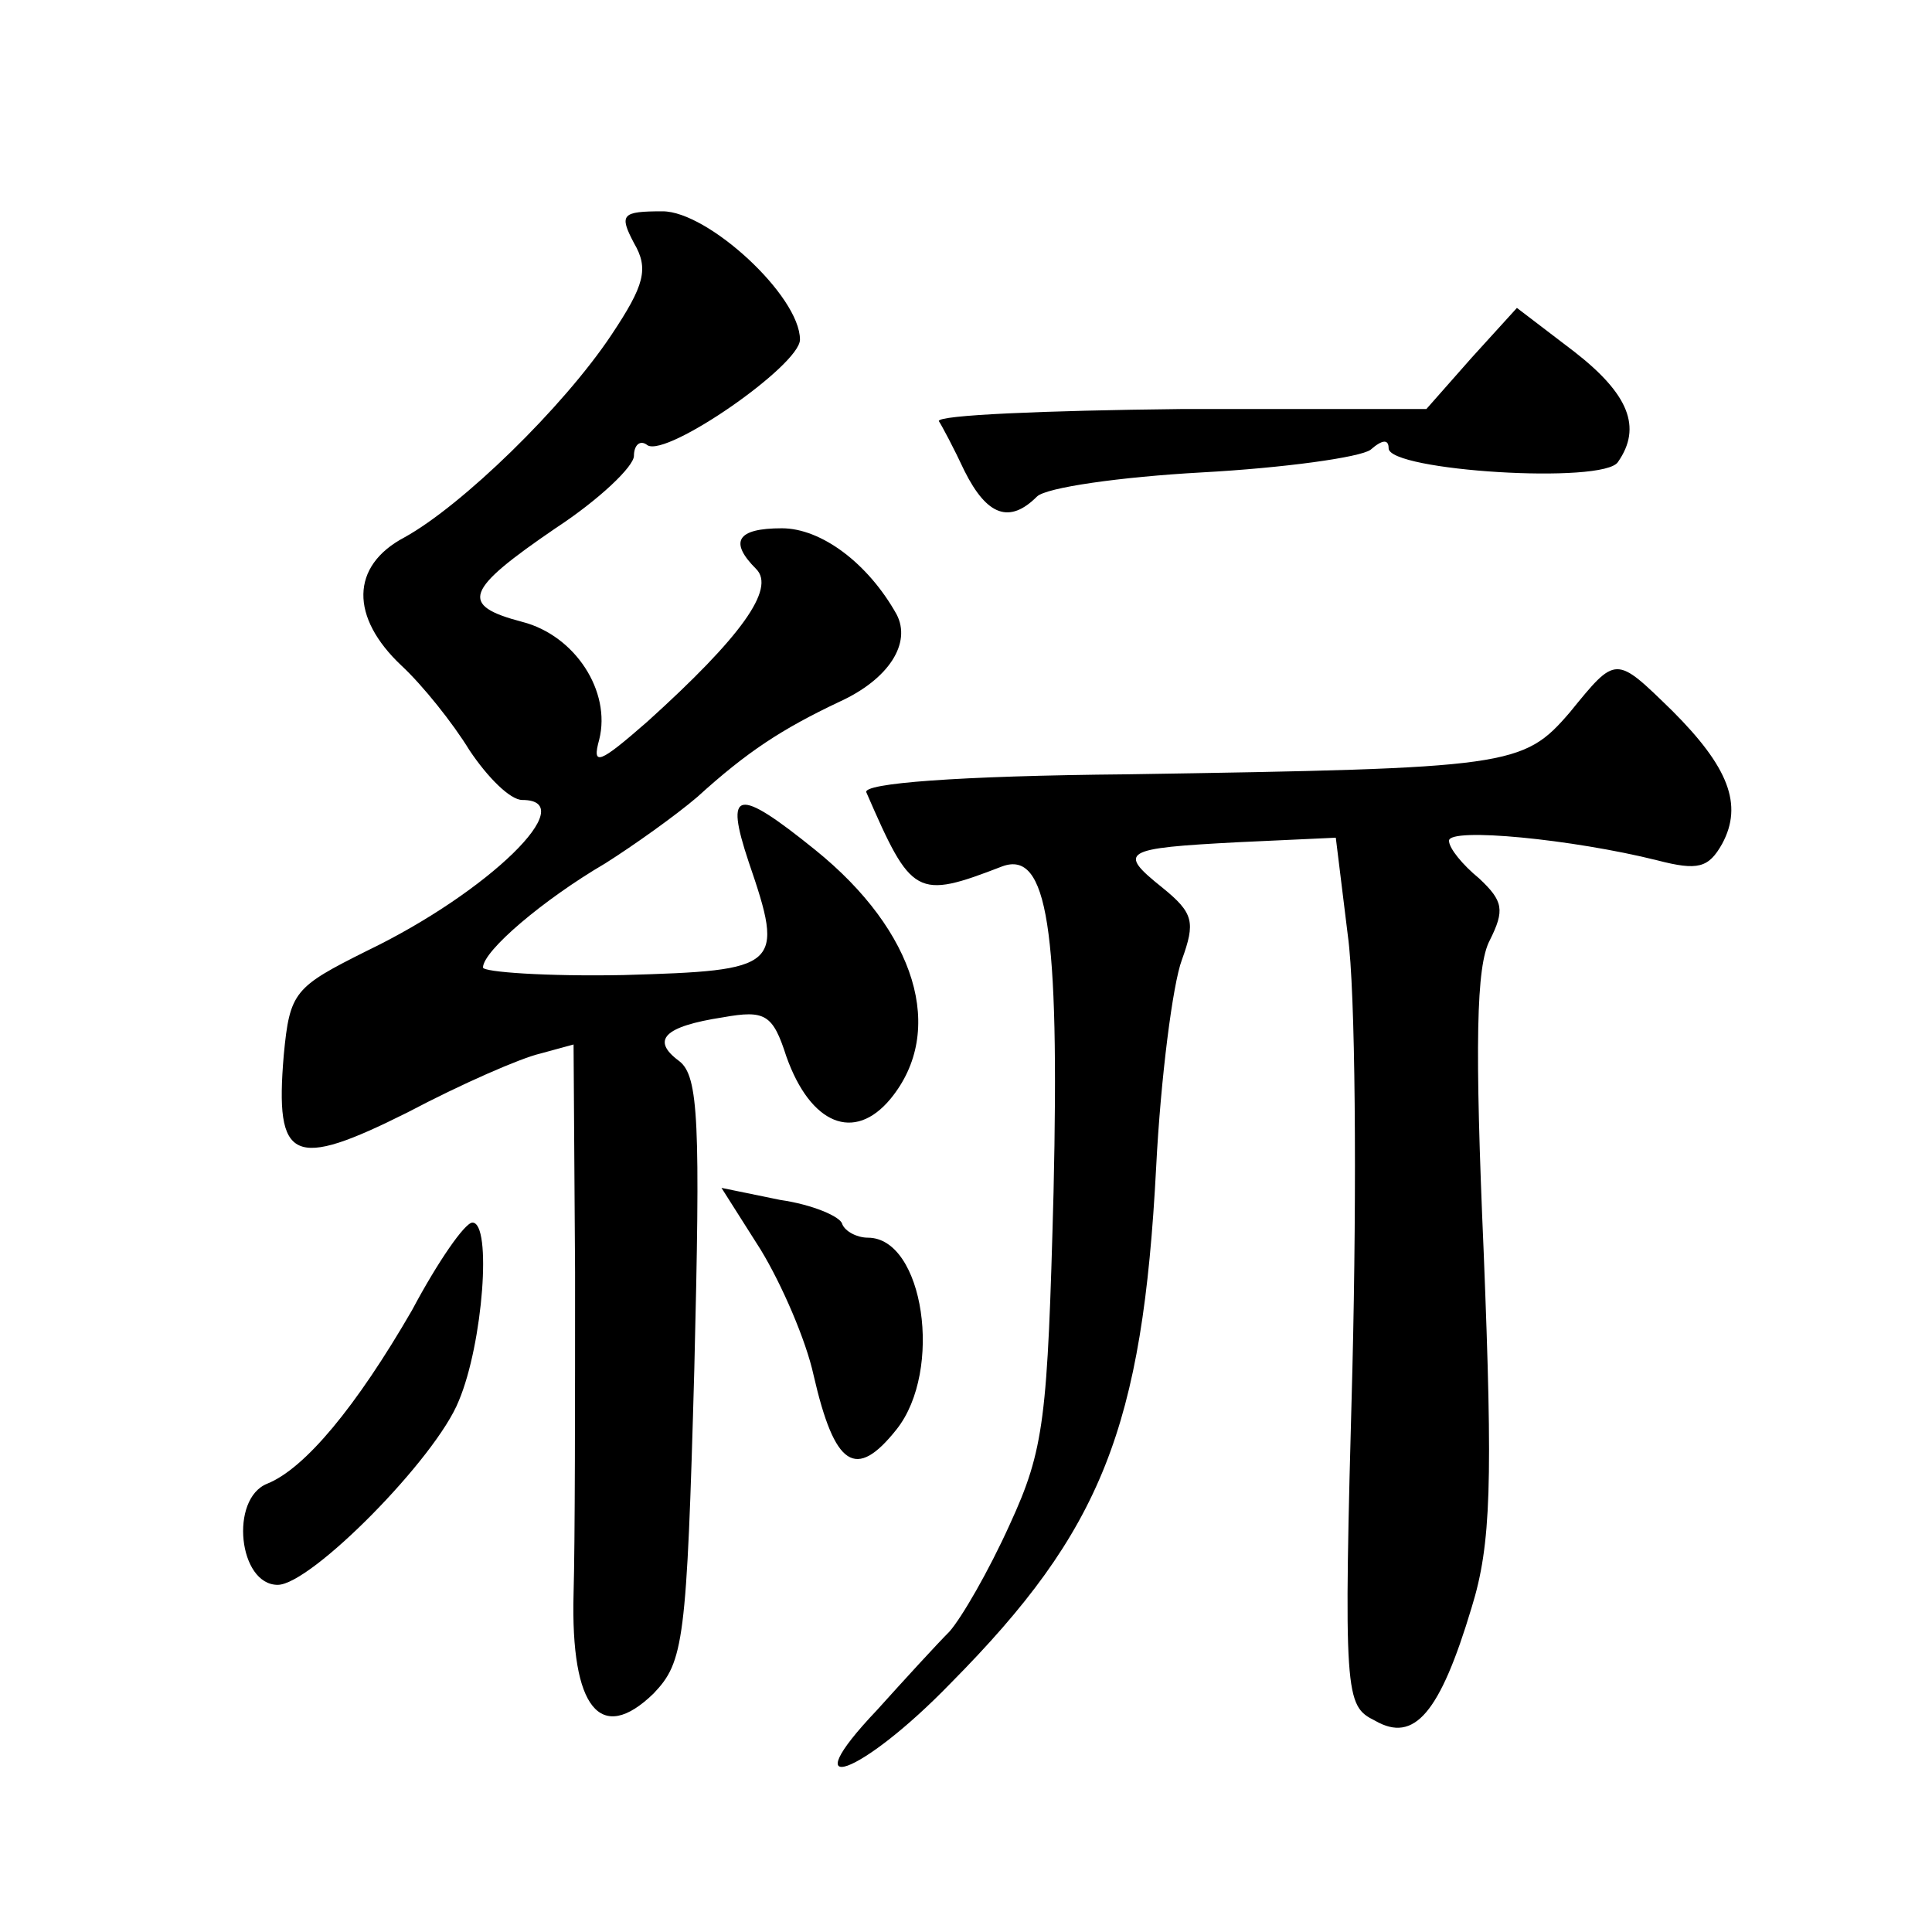 <?xml version="1.0" standalone="no"?>
<!DOCTYPE svg PUBLIC "-//W3C//DTD SVG 20010904//EN"
 "http://www.w3.org/TR/2001/REC-SVG-20010904/DTD/svg10.dtd">
<svg version="1.0" xmlns="http://www.w3.org/2000/svg"
 width="128pt" height="128pt" viewBox="0 0 128 128"
 preserveAspectRatio="xMidYMid meet">
<g transform="translate(0,128) scale(0.1,-0.1)"
fill="#0" stroke="none">
<path d="M420 1119 c10 -17 7 -28 -15 -61 -32 -48 -99 -113 -137 -134 -36 -19 -36
-53 -2 -85 14 -13 34 -38 45 -56 12 -18 27 -33 35 -33 40 0 -22 -61 -103 -100 -48
-24 -51 -27 -55 -69 -6 -71 6 -76 82 -38 36 19 75 36 88 39 l22 6 1 -151 c0 -84
0 -179 -1 -213 -2 -76 18 -100 53 -66 20 21 22 34 27 215 4 163 3 194 -10 204 -19
14 -10 23 29 29 28 5 33 2 42 -26 16 -45 45 -57 69 -28 37 45 17 111 -50 165 -52
42 -60 40 -44 -8 24 -70 21 -72 -83 -75 -51 -1 -93 2 -93 5 0 11 40 45 81 69 19
12 47 32 61 44 33 30 56 45 94 63 33 15 48 39 38 58 -19 34 -50 57 -76 57 -30 0
-35 -9 -17 -27 13 -13 -10 -45 -72 -101 -32 -28 -37 -30 -32 -12 8 32 -16 69 -51
78 -42 11 -38 21 22 62 29 19 52 41 52 48 0 7 4 11 9 7 13 -8 101 53 101 70 0 29
-61 85 -91 85 -27 0 -29 -2 -19 -21z M975 1043 l-30 -34 -163 0 c-90 -1 -161 -4
-160 -8 2 -3 10 -18 17 -33 15 -30 30 -35 48 -17 6 6 55 13 109 16 55 3 105 10
112 15 8 7 12 7 12 1 0 -15 143 -24 152 -9 16 23 7 45 -29 73 l-38 29 -30 -33z
M1040 808 c-31 -36 -39 -37 -293 -41 -113 -1 -176 -6 -173 -12 30 -69 33 -71 90
-49 30 11 38 -41 34 -216 -4 -150 -6 -170 -29 -220 -14 -31 -32 -62 -40 -71 -8
-8 -30 -32 -48 -52 -57 -60 -11 -44 49 18 100 101 127 169 136 342 3 59 11 121
17 137 9 25 8 31 -13 48 -30 24 -26 26 50 30 l65 3 8 -65 c5 -36 6 -165 3 -287
-6 -218 -5 -223 15 -233 26 -15 43 5 64 75 13 42 14 83 8 235 -6 138 -5 190 4 207
10 20 9 26 -7 41 -11 9 -20 20 -20 25 0 9 82 1 138 -13 27 -7 34 -5 43 11 14 26
4 51 -33 88 -38 37 -37 37 -68 -1z M504 452 c14 -23 30 -60 35 -83 14 -61 28 -70
55 -36 31 39 18 127 -19 127 -7 0 -15 4 -17 9 -1 5 -20 13 -41 16 l-39 8 26 -41z
M273 412 c-37 -64 -71 -105 -96 -115 -25 -10 -19 -67 7 -67 22 0 105 84 120 122
16 38 22 118 9 118 -5 0 -23 -26 -40 -58z"/>
</g>
</svg>
